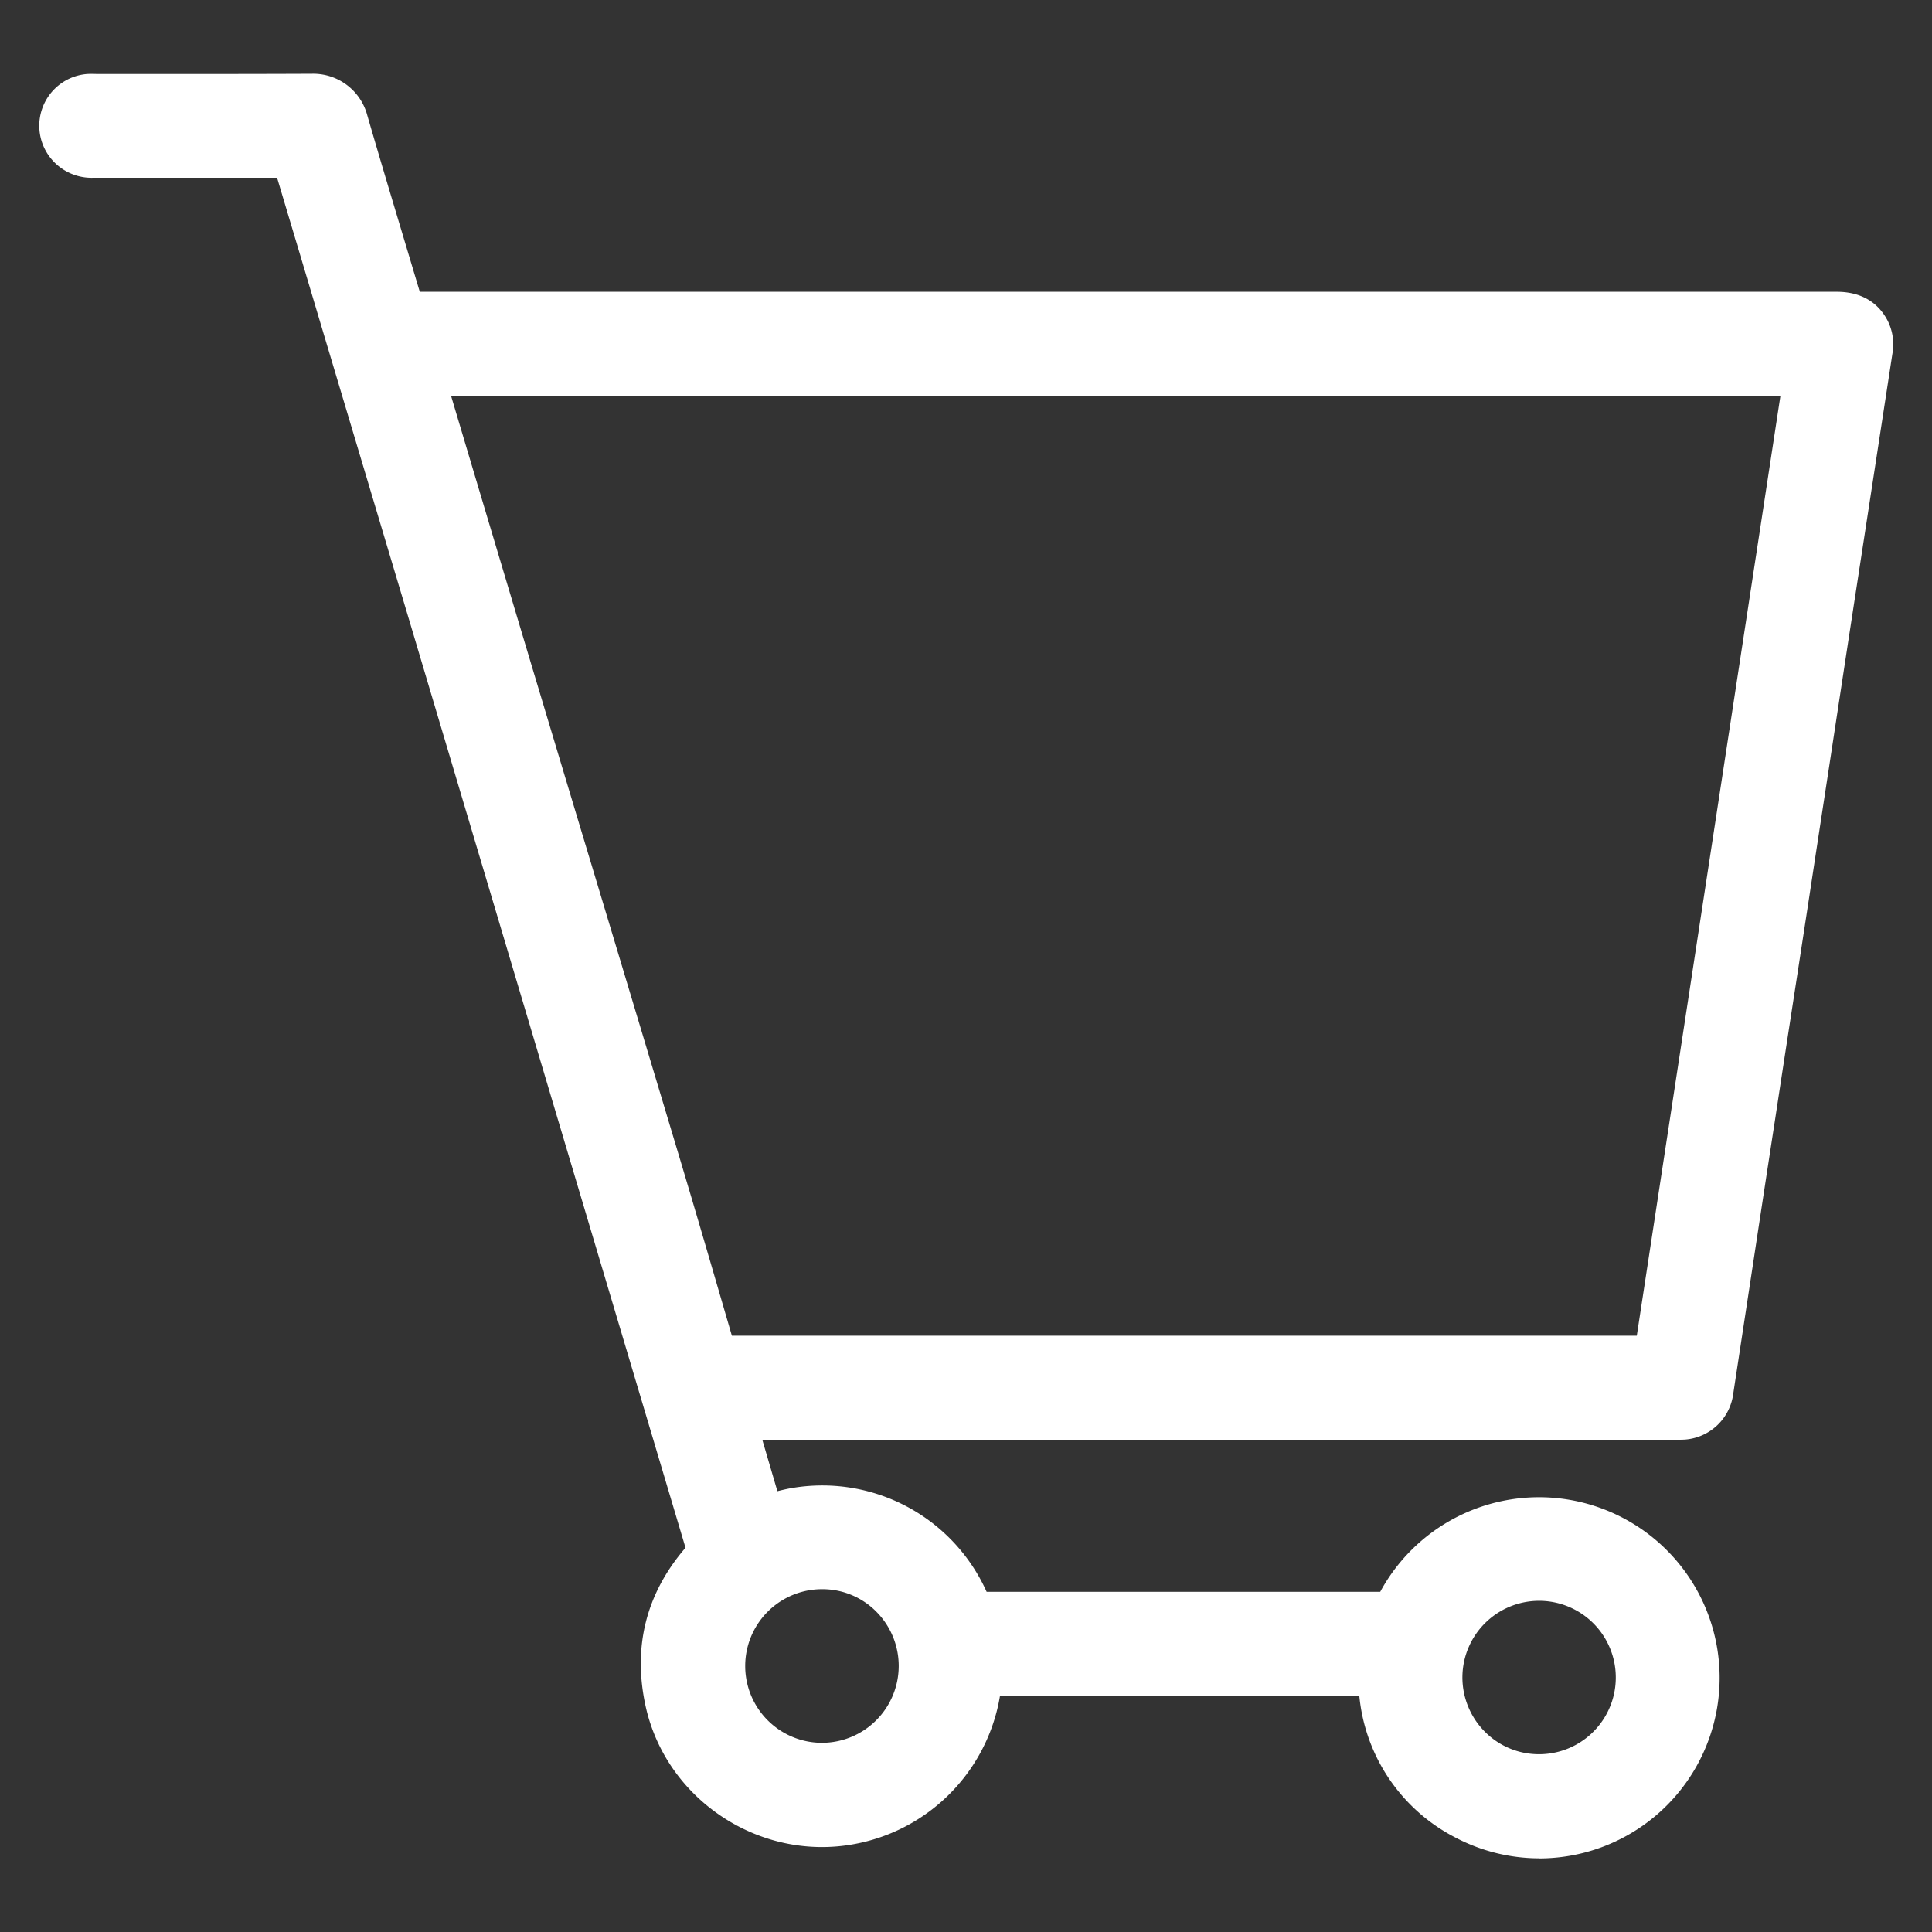 <?xml version="1.0" encoding="UTF-8"?> <svg xmlns="http://www.w3.org/2000/svg" id="Слой_1" data-name="Слой 1" viewBox="0 0 500 500"><rect x="0" y="0" width="500" height="500" fill="#333333" stroke="none"/> <defs> <style>.cls-1{fill:#fff;}.cls-2{fill:none;}</style> </defs> <path class="cls-1" d="M357,433.34H254c-.36,2.23-.61,4.44-1.08,6.6a41.27,41.27,0,0,1-32.86,31.83c-21.48,4-42.82-10-47.5-31.42-3.1-14.15.39-26.68,10.2-37.39a2.07,2.07,0,0,0,.54-2.31q-44-147.54-88-295.09Q85.8,73.69,76.3,41.8a1.63,1.63,0,0,0-1.88-1.43c-16.75,0-33.49,0-50.23,0a7.93,7.93,0,0,1-7.71-4.49,7.83,7.83,0,0,1,6.39-11.19c.61,0,1.21,0,1.82,0,18.65,0,37.3.07,56-.05a8.86,8.86,0,0,1,9.06,6.79c4.68,16.13,9.57,32.2,14.38,48.3.13.43.27.87.43,1.36h2q184.38,0,368.77,0c3.64,0,6.55,1.1,8.27,4.52a8.26,8.26,0,0,1,.64,5.16q-5.69,36.9-11.33,73.8-5.1,33.25-10.15,66.51-4.4,28.71-8.82,57.42-4.26,27.81-8.48,55.63-1.26,8.2-2.51,16.39a8,8,0,0,1-7.09,6.46c-.74.05-1.48,0-2.23,0H189.82c2.55,8.67,5.06,17.2,7.55,25.69,2.79-.7,5.47-1.56,8.23-2.05A40.9,40.9,0,0,1,251,416a2,2,0,0,0,2.27,1.57q52.88-.06,105.76,0a2.24,2.24,0,0,0,2.38-1.52,41.2,41.2,0,1,1,55.08,55.14c-24.89,12.15-54.59-3.28-58.85-30.59C357.25,438.22,357.18,435.84,357,433.34ZM109.26,96.92c.14.55.23,1,.34,1.35q11.46,38.36,22.91,76.7,19,63.18,38,126.36c4.84,16.14,9.53,32.31,14.25,48.49a1.69,1.69,0,0,0,2,1.5q120.07-.06,240.13,0h1.51Q447.83,224,467.27,96.92ZM212.68,456.66a25.47,25.47,0,1,0-25.41-25.79A25.47,25.47,0,0,0,212.68,456.66Zm211.11-22.45a25.45,25.45,0,1,0-25.52,25.36A25.4,25.4,0,0,0,423.79,434.21Z"></path> <path class="cls-1" d="M398.37,480.94a46.81,46.81,0,0,1-21.71-5.38,46.21,46.21,0,0,1-24.56-34.15c-.13-.84-.23-1.67-.31-2.49h-93c-.12.73-.26,1.46-.42,2.21a46.8,46.8,0,0,1-37.29,36.12c-24.45,4.54-48.67-11.47-54-35.7-3.36-15.35.12-29.14,10.33-41Q141.68,280.69,106,160.82L83.77,86.42Q77.74,66.19,71.71,46L47.4,46q-11.59,0-23.2,0h0a13.56,13.56,0,0,1-12.65-7.52,13.43,13.43,0,0,1,11-19.33c1-.06,2.07,0,3.1,0H40.11c13.27,0,27,0,40.49-.06h.11A14.47,14.47,0,0,1,95.06,29.87c3.4,11.75,7,23.66,10.45,35.19q1.56,5.22,3.13,10.45h44q161.34,0,322.68,0h0c7.79,0,11.5,4.12,13.25,7.58a13.64,13.64,0,0,1,1.17,8.53l-.63,4.12q-5.35,34.85-10.7,69.67-2.61,17.1-5.21,34.18-2.48,16.17-4.94,32.34-2.19,14.35-4.41,28.71t-4.4,28.7q-2.9,18.82-5.75,37.65l-5.24,34.38a13.63,13.63,0,0,1-12.27,11.18c-.72.05-1.45.05-2.17.05H197.28l3.91,13.32c1.11-.28,2.25-.55,3.42-.76a46.62,46.62,0,0,1,50.73,26.8c33,0,67.2,0,101.86,0a46.74,46.74,0,1,1,41.17,69ZM254,427.76H357a5.58,5.58,0,0,1,5.56,5.09c.07.84.13,1.66.19,2.47.1,1.55.2,3,.42,4.37A35.69,35.69,0,0,0,414,466.12a35.6,35.6,0,1,0-47.61-47.68A7.77,7.77,0,0,1,359,423.1h0c-36,0-71.58,0-105.74,0h0a7.53,7.53,0,0,1-7.46-5.11,35.4,35.4,0,0,0-39.18-21.86c-1.64.29-3.33.76-5.12,1.24-.9.25-1.81.5-2.73.73a5.57,5.57,0,0,1-6.72-3.84l-7.56-25.69a5.59,5.59,0,0,1,5.36-7.16H434c.48,0,1,0,1.45,0a2.51,2.51,0,0,0,1.92-1.73l5.24-34.37q2.87-18.82,5.74-37.66l4.41-28.71,4.41-28.7q2.47-16.17,4.93-32.33,2.61-17.08,5.22-34.18Q472.67,128.86,478,94l.63-4.13a2.67,2.67,0,0,0-.1-1.79c-.38-.75-.73-1.46-3.29-1.46h0q-161.34,0-322.68,0H104.51a5.57,5.57,0,0,1-5.31-3.88l-.15-.44c-.11-.35-.22-.69-.32-1q-2-6.52-3.92-13c-3.46-11.55-7-23.49-10.47-35.29a3.35,3.35,0,0,0-3.67-2.76c-13.53.08-27.28.07-40.57.06H24.69c-.49,0-1,0-1.48,0a2.13,2.13,0,0,0-1.63,1.13,2,2,0,0,0-.14,1.93c.46.89.88,1.47,2.74,1.47l23.22,0q13.5,0,27,0a7.11,7.11,0,0,1,7.25,5.42q6.39,21.51,12.82,43l22.19,74.4q36,120.72,72,241.42a7.64,7.64,0,0,1-1.78,7.68c-8.66,9.47-11.56,20.08-8.86,32.43a35.57,35.57,0,0,0,69.46-.41c.28-1.28.48-2.65.69-4.09.1-.73.21-1.47.33-2.21A5.58,5.58,0,0,1,254,427.76Zm144.31,37.4h-.05a31,31,0,1,1,.19-62,31.13,31.13,0,0,1,30.92,31.1h0A31.09,31.09,0,0,1,398.31,465.16Zm-.06-50.87a19.86,19.86,0,0,0-19.78,19.65,19.94,19.94,0,0,0,5.81,14.23,19.65,19.65,0,0,0,14,5.82h0a19.85,19.85,0,1,0,.07-39.7Zm25.54,19.92h0Zm-210.94,28h-.2a31,31,0,0,1,.08-62.09h.2a30.74,30.74,0,0,1,21.91,9.25,31.08,31.08,0,0,1-22,52.84Zm-.11-50.93a19.88,19.88,0,0,0,0,39.76h0a19.9,19.9,0,0,0,14.14-33.85,19.59,19.59,0,0,0-14-5.91Zm-26-54.41a7.23,7.23,0,0,1-7.32-5.52l-1.47-5c-4.15-14.24-8.44-29-12.76-43.4Q154.61,267.75,144,232.6q-8.43-28-16.84-56-8.17-27.23-16.28-54.48l-6.63-22.22c-.11-.35-.2-.71-.3-1.13l-.11-.46a5.58,5.58,0,0,1,5.41-6.94h358a5.58,5.58,0,0,1,5.52,6.42L433.86,352.13a5.58,5.58,0,0,1-5.52,4.74H409.17q-111.23,0-222.46,0Zm-70-254.4,4.89,16.4q8.13,27.24,16.28,54.46,8.4,28,16.84,56,10.59,35.18,21.14,70.35c4.34,14.48,8.63,29.23,12.79,43.49l.73,2.51q109.9,0,219.81,0h14.38L460.77,102.5Z"></path> <rect class="cls-2" width="500" height="500"></rect> </svg> 